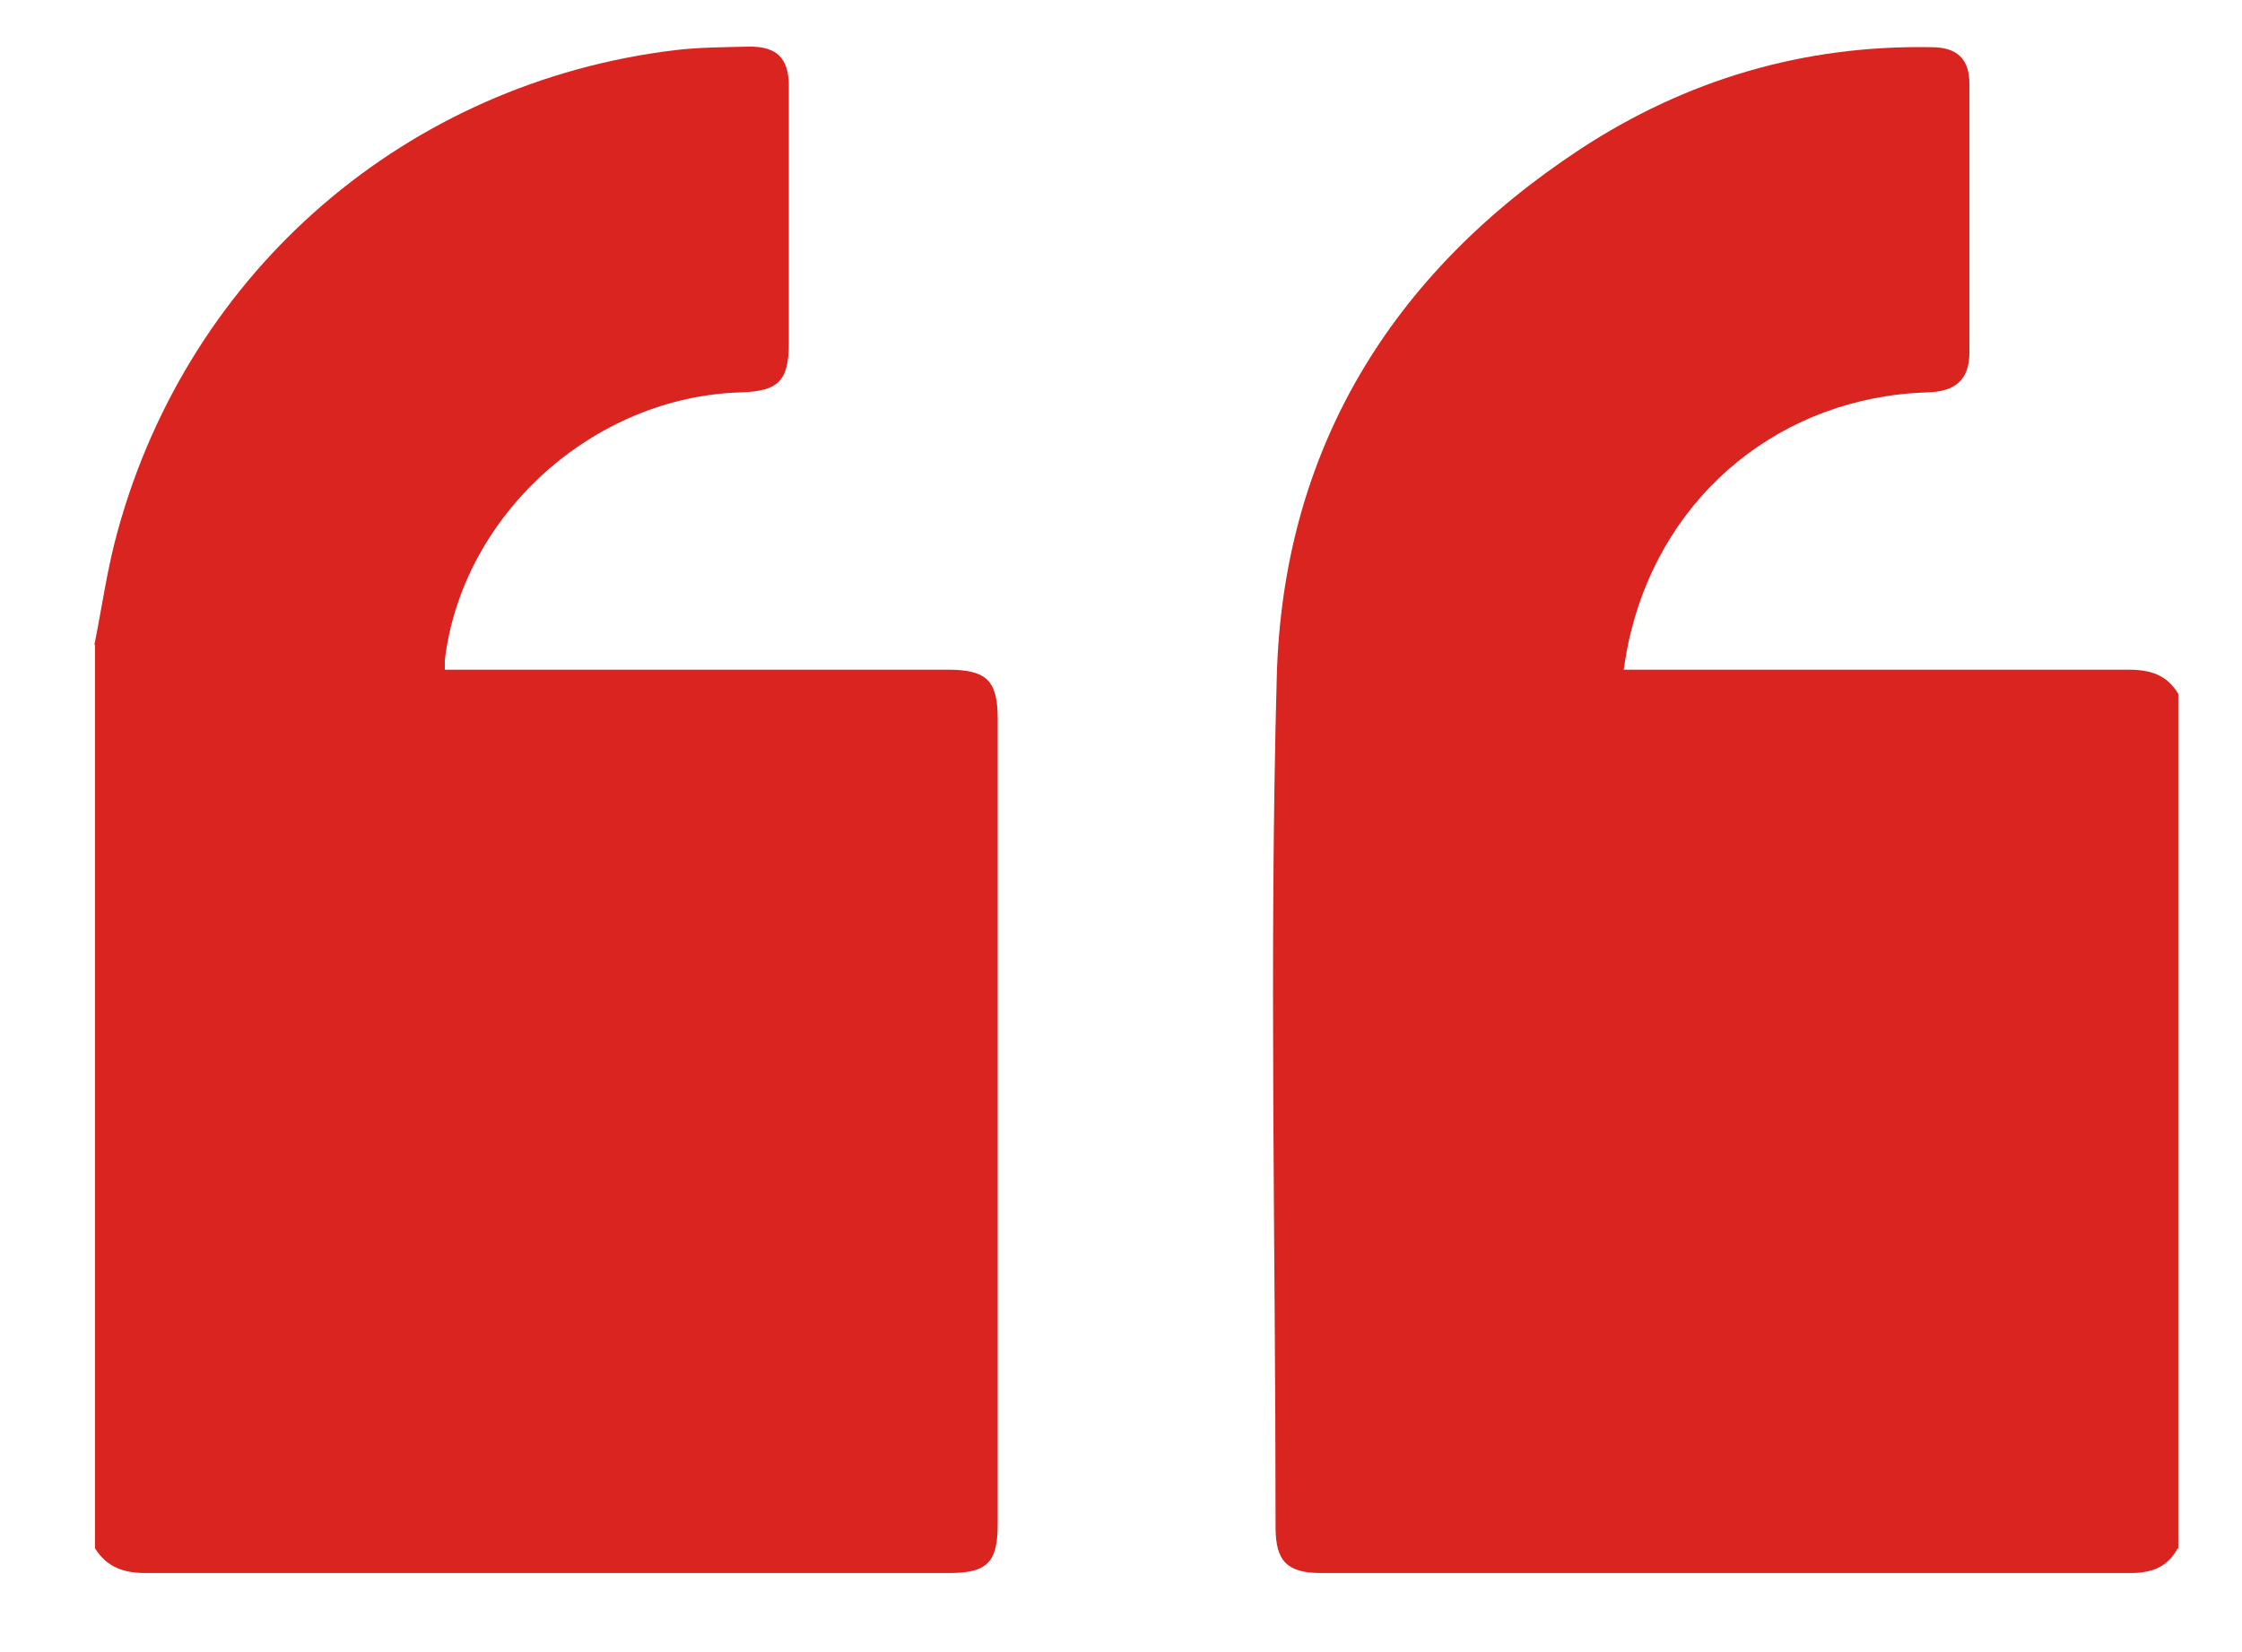 <?xml version="1.0" encoding="UTF-8"?><svg id="a" xmlns="http://www.w3.org/2000/svg" viewBox="0 0 38 28"><defs><style>.b{fill:#d92420;}</style></defs><path class="b" d="M1.6,10.93c.13-.65,.22-1.31,.4-1.95C3.22,4.57,6.9,1.4,11.44,.85c.42-.05,.85-.05,1.27-.06,.45,0,.65,.19,.66,.64,0,.74,0,1.47,0,2.21,0,.72,0,1.45,0,2.17,0,.64-.17,.82-.81,.84-2.5,.07-4.72,2.07-5.02,4.53,0,.04,0,.09,0,.17h.42c2.7,0,5.4,0,8.1,0,.66,0,.85,.18,.85,.83,0,4.55,0,9.1,0,13.66,0,.64-.18,.82-.82,.82-4.54,0-9.08,0-13.62,0-.38,0-.66-.1-.86-.42V10.93Z"/><path class="b" d="M36.91,26.24c-.17,.32-.44,.42-.8,.42-4.57,0-9.15,0-13.72,0-.57,0-.77-.2-.77-.77,0-4.81-.11-9.61,.02-14.41,.1-3.84,1.93-6.84,5.14-8.95,1.8-1.18,3.79-1.77,5.96-1.73,.43,0,.64,.2,.64,.62,0,1.52,0,3.03,0,4.55,0,.46-.23,.67-.72,.68-2.45,.08-4.44,1.7-5.02,4.07-.05,.19-.08,.38-.12,.63,.16,0,.29,0,.42,0,2.71,0,5.43,0,8.14,0,.37,0,.65,.09,.84,.41v14.49Z"/></svg>